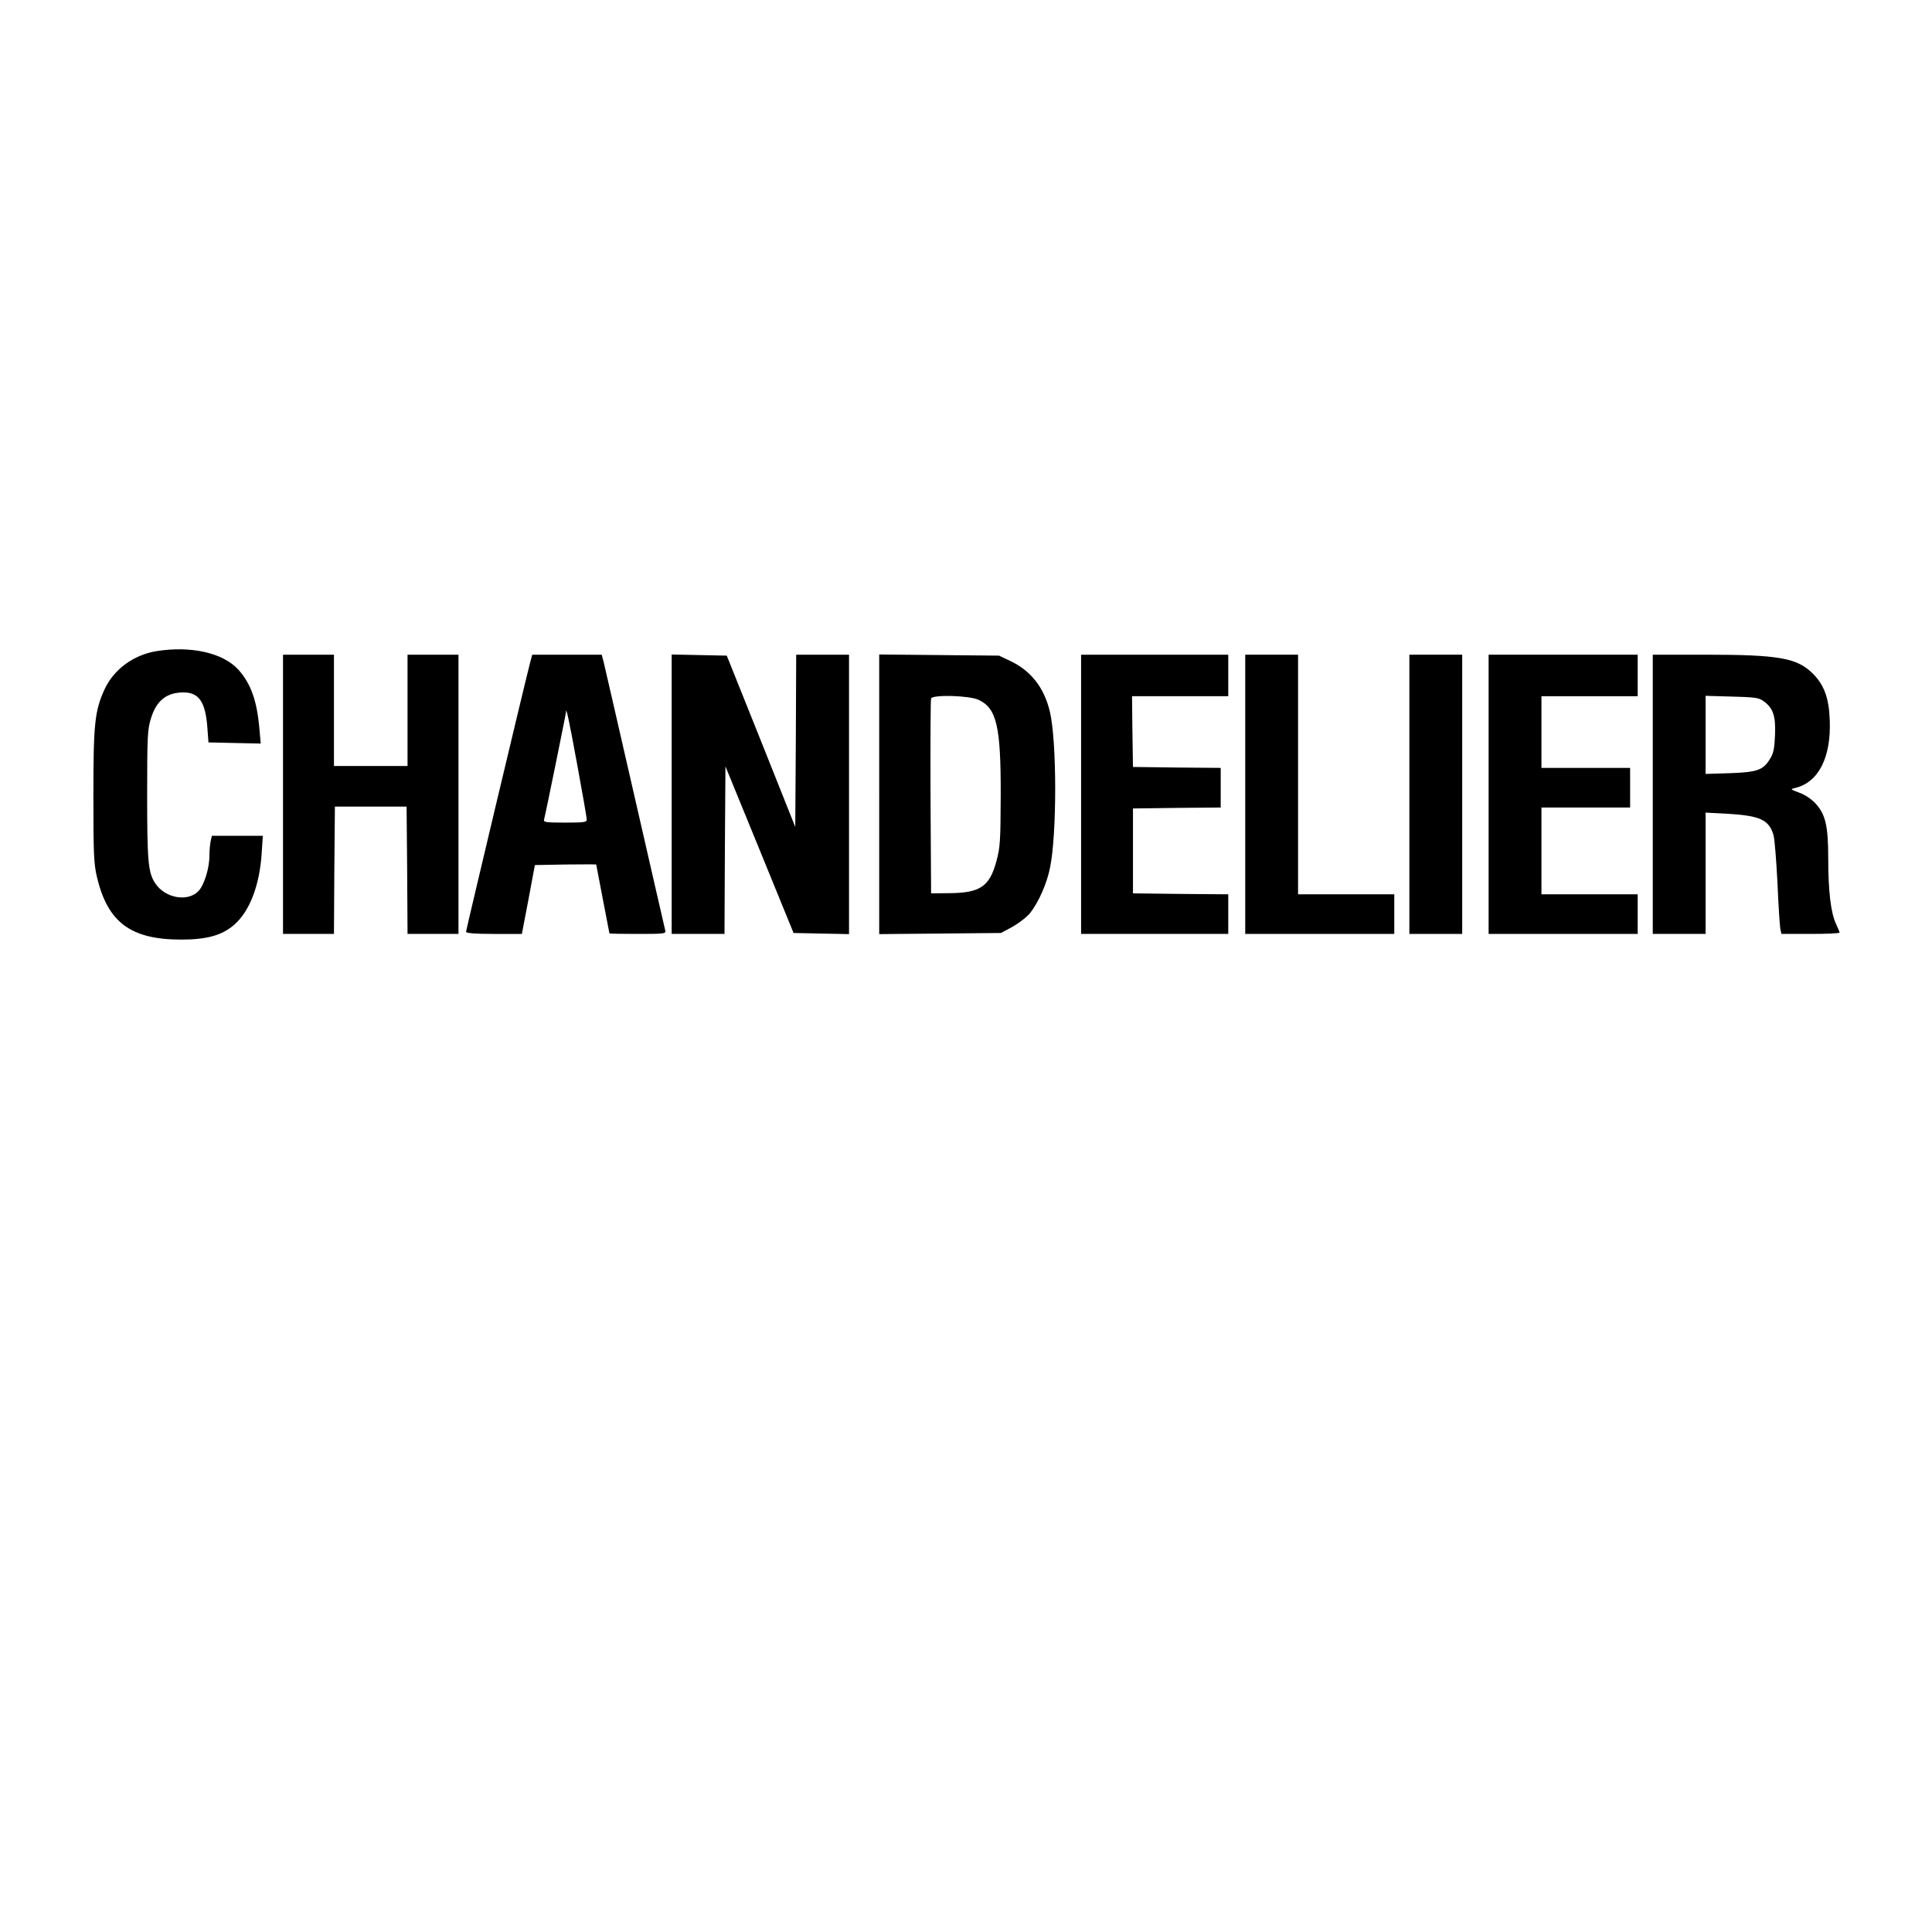 <?xml version="1.0" standalone="no"?>
<!DOCTYPE svg PUBLIC "-//W3C//DTD SVG 20010904//EN"
 "http://www.w3.org/TR/2001/REC-SVG-20010904/DTD/svg10.dtd">
<svg version="1.0" xmlns="http://www.w3.org/2000/svg"
 width="1024pt" height="1024pt" viewBox="0 0 1024 1024"
 preserveAspectRatio="xMidYMid meet">
<g transform="translate(0,1024) scale(0.1,-0.1)"
fill="#000000" stroke="none">
<path d="M830 6789 c-123 -20 -227 -97 -276 -203 -52 -114 -59 -182 -59 -561
0 -305 2 -360 18 -430 57 -244 179 -335 448 -335 137 0 217 23 282 80 81 72
133 208 144 378 l6 92 -135 0 -135 0 -7 -31 c-3 -17 -6 -50 -6 -73 0 -69 -28
-158 -59 -190 -58 -58 -176 -36 -228 42 -38 57 -43 117 -43 471 0 309 2 345
20 403 29 95 83 138 173 138 81 0 116 -50 126 -185 l6 -80 138 -3 139 -3 -7
78 c-13 149 -45 239 -111 313 -81 90 -252 128 -434 99z"/>
<path d="M1500 6030 l0 -740 135 0 135 0 2 338 3 337 190 0 190 0 3 -337 2
-338 135 0 135 0 0 740 0 740 -135 0 -135 0 0 -295 0 -295 -195 0 -195 0 0
295 0 295 -135 0 -135 0 0 -740z"/>
<path d="M2811 6733 c-24 -90 -341 -1423 -341 -1432 0 -7 51 -11 148 -11 l148
0 35 183 34 182 163 3 c89 1 162 1 162 0 0 -2 16 -84 35 -183 19 -99 35 -181
35 -182 0 -2 68 -3 151 -3 138 0 150 1 145 18 -2 9 -75 325 -161 702 -86 377
-161 702 -166 723 l-10 37 -184 0 -184 0 -10 -37z m248 -544 c28 -152 51 -284
51 -293 0 -14 -15 -16 -116 -16 -105 0 -115 2 -110 18 6 19 116 560 116 569 0
31 16 -44 59 -278z"/>
<path d="M3560 6030 l0 -740 140 0 140 0 2 444 3 444 181 -442 180 -441 147
-3 147 -3 0 741 0 740 -140 0 -140 0 -2 -456 -3 -457 -181 454 -182 454 -146
3 -146 3 0 -741z"/>
<path d="M4660 6030 l0 -741 323 3 322 3 62 33 c33 19 75 51 93 73 44 56 88
154 105 238 37 176 37 668 0 827 -30 129 -101 220 -213 272 l-57 27 -317 3
-318 3 0 -741z m526 501 c96 -44 119 -139 118 -506 -1 -245 -3 -277 -23 -350
-36 -134 -86 -168 -251 -169 l-95 -1 -3 510 c-1 281 0 516 3 523 8 21 201 16
251 -7z"/>
<path d="M5730 6030 l0 -740 390 0 390 0 0 105 0 105 -252 2 -253 3 0 225 0
225 233 3 232 2 0 105 0 105 -232 2 -233 3 -3 188 -2 187 255 0 255 0 0 110 0
110 -390 0 -390 0 0 -740z"/>
<path d="M6600 6030 l0 -740 395 0 395 0 0 105 0 105 -255 0 -255 0 0 635 0
635 -140 0 -140 0 0 -740z"/>
<path d="M7470 6030 l0 -740 140 0 140 0 0 740 0 740 -140 0 -140 0 0 -740z"/>
<path d="M7890 6030 l0 -740 395 0 395 0 0 105 0 105 -255 0 -255 0 0 230 0
230 235 0 235 0 0 105 0 105 -235 0 -235 0 0 190 0 190 255 0 255 0 0 110 0
110 -395 0 -395 0 0 -740z"/>
<path d="M8760 6030 l0 -740 140 0 140 0 0 322 0 321 113 -6 c176 -10 223 -32
247 -113 6 -22 15 -136 21 -254 5 -118 12 -227 15 -242 l6 -28 154 0 c85 0
154 3 154 7 0 4 -9 25 -19 47 -27 57 -41 172 -41 345 0 173 -14 233 -66 291
-22 24 -56 47 -86 58 -50 19 -51 19 -22 26 123 30 190 162 182 360 -4 116 -30
186 -89 245 -84 84 -180 101 -570 101 l-279 0 0 -740z m587 494 c51 -37 65
-78 61 -179 -3 -73 -8 -98 -27 -128 -36 -59 -68 -70 -213 -75 l-128 -4 0 207
0 207 139 -4 c122 -3 143 -6 168 -24z"/>
</g>
</svg>

